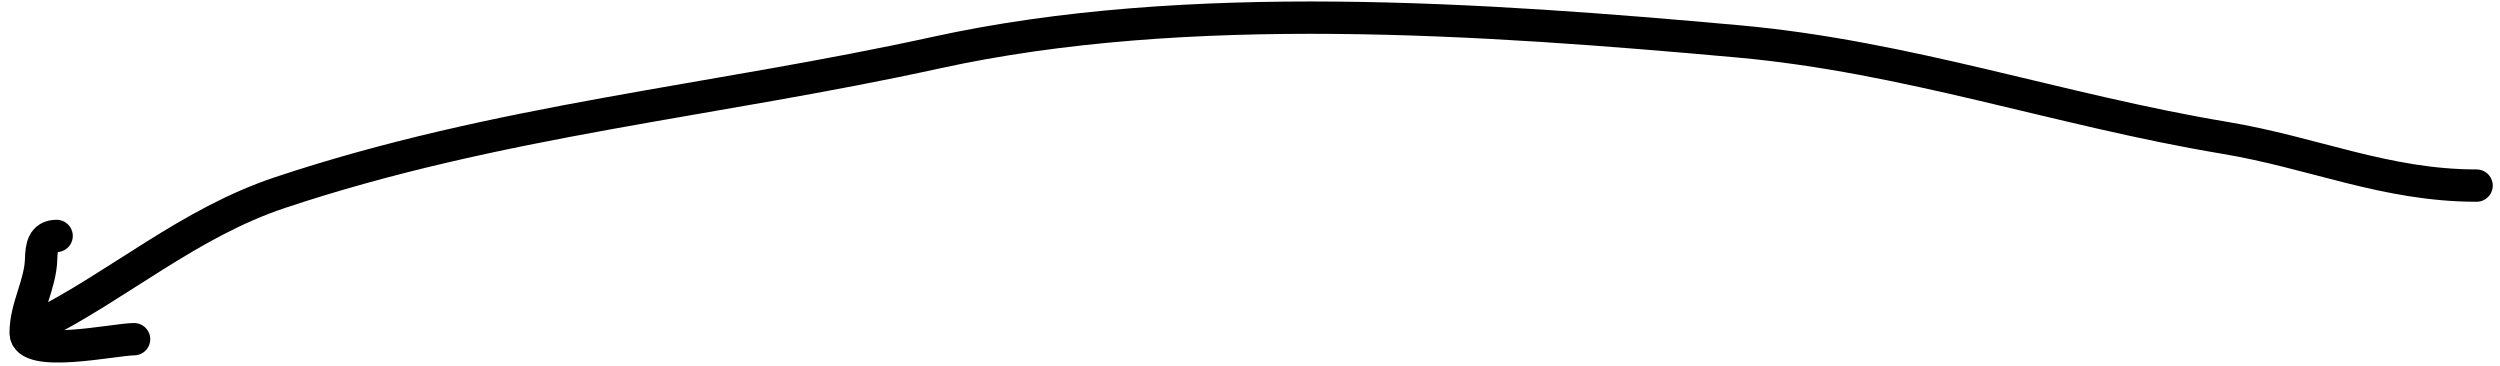 <?xml version="1.0" encoding="UTF-8"?> <svg xmlns="http://www.w3.org/2000/svg" width="232" height="34" viewBox="0 0 232 34" fill="none"> <path d="M229.828 17.223C221.369 17.223 214.711 14.166 206.445 12.788C191.087 10.229 177.027 5.254 161.292 3.838C137.718 1.716 110.167 -0.228 86.87 4.886C66.21 9.421 46.185 11.137 25.994 17.868C17.509 20.696 10.987 26.5 3.417 30.285" stroke="black" stroke-width="3" stroke-linecap="round"></path> <path d="M5.255 21.895C3.991 21.895 3.849 22.922 3.818 24.024C3.751 26.421 2.381 28.496 2.381 30.892C2.381 33.312 10.657 31.477 12.443 31.477" stroke="black" stroke-width="3" stroke-linecap="round"></path> </svg> 